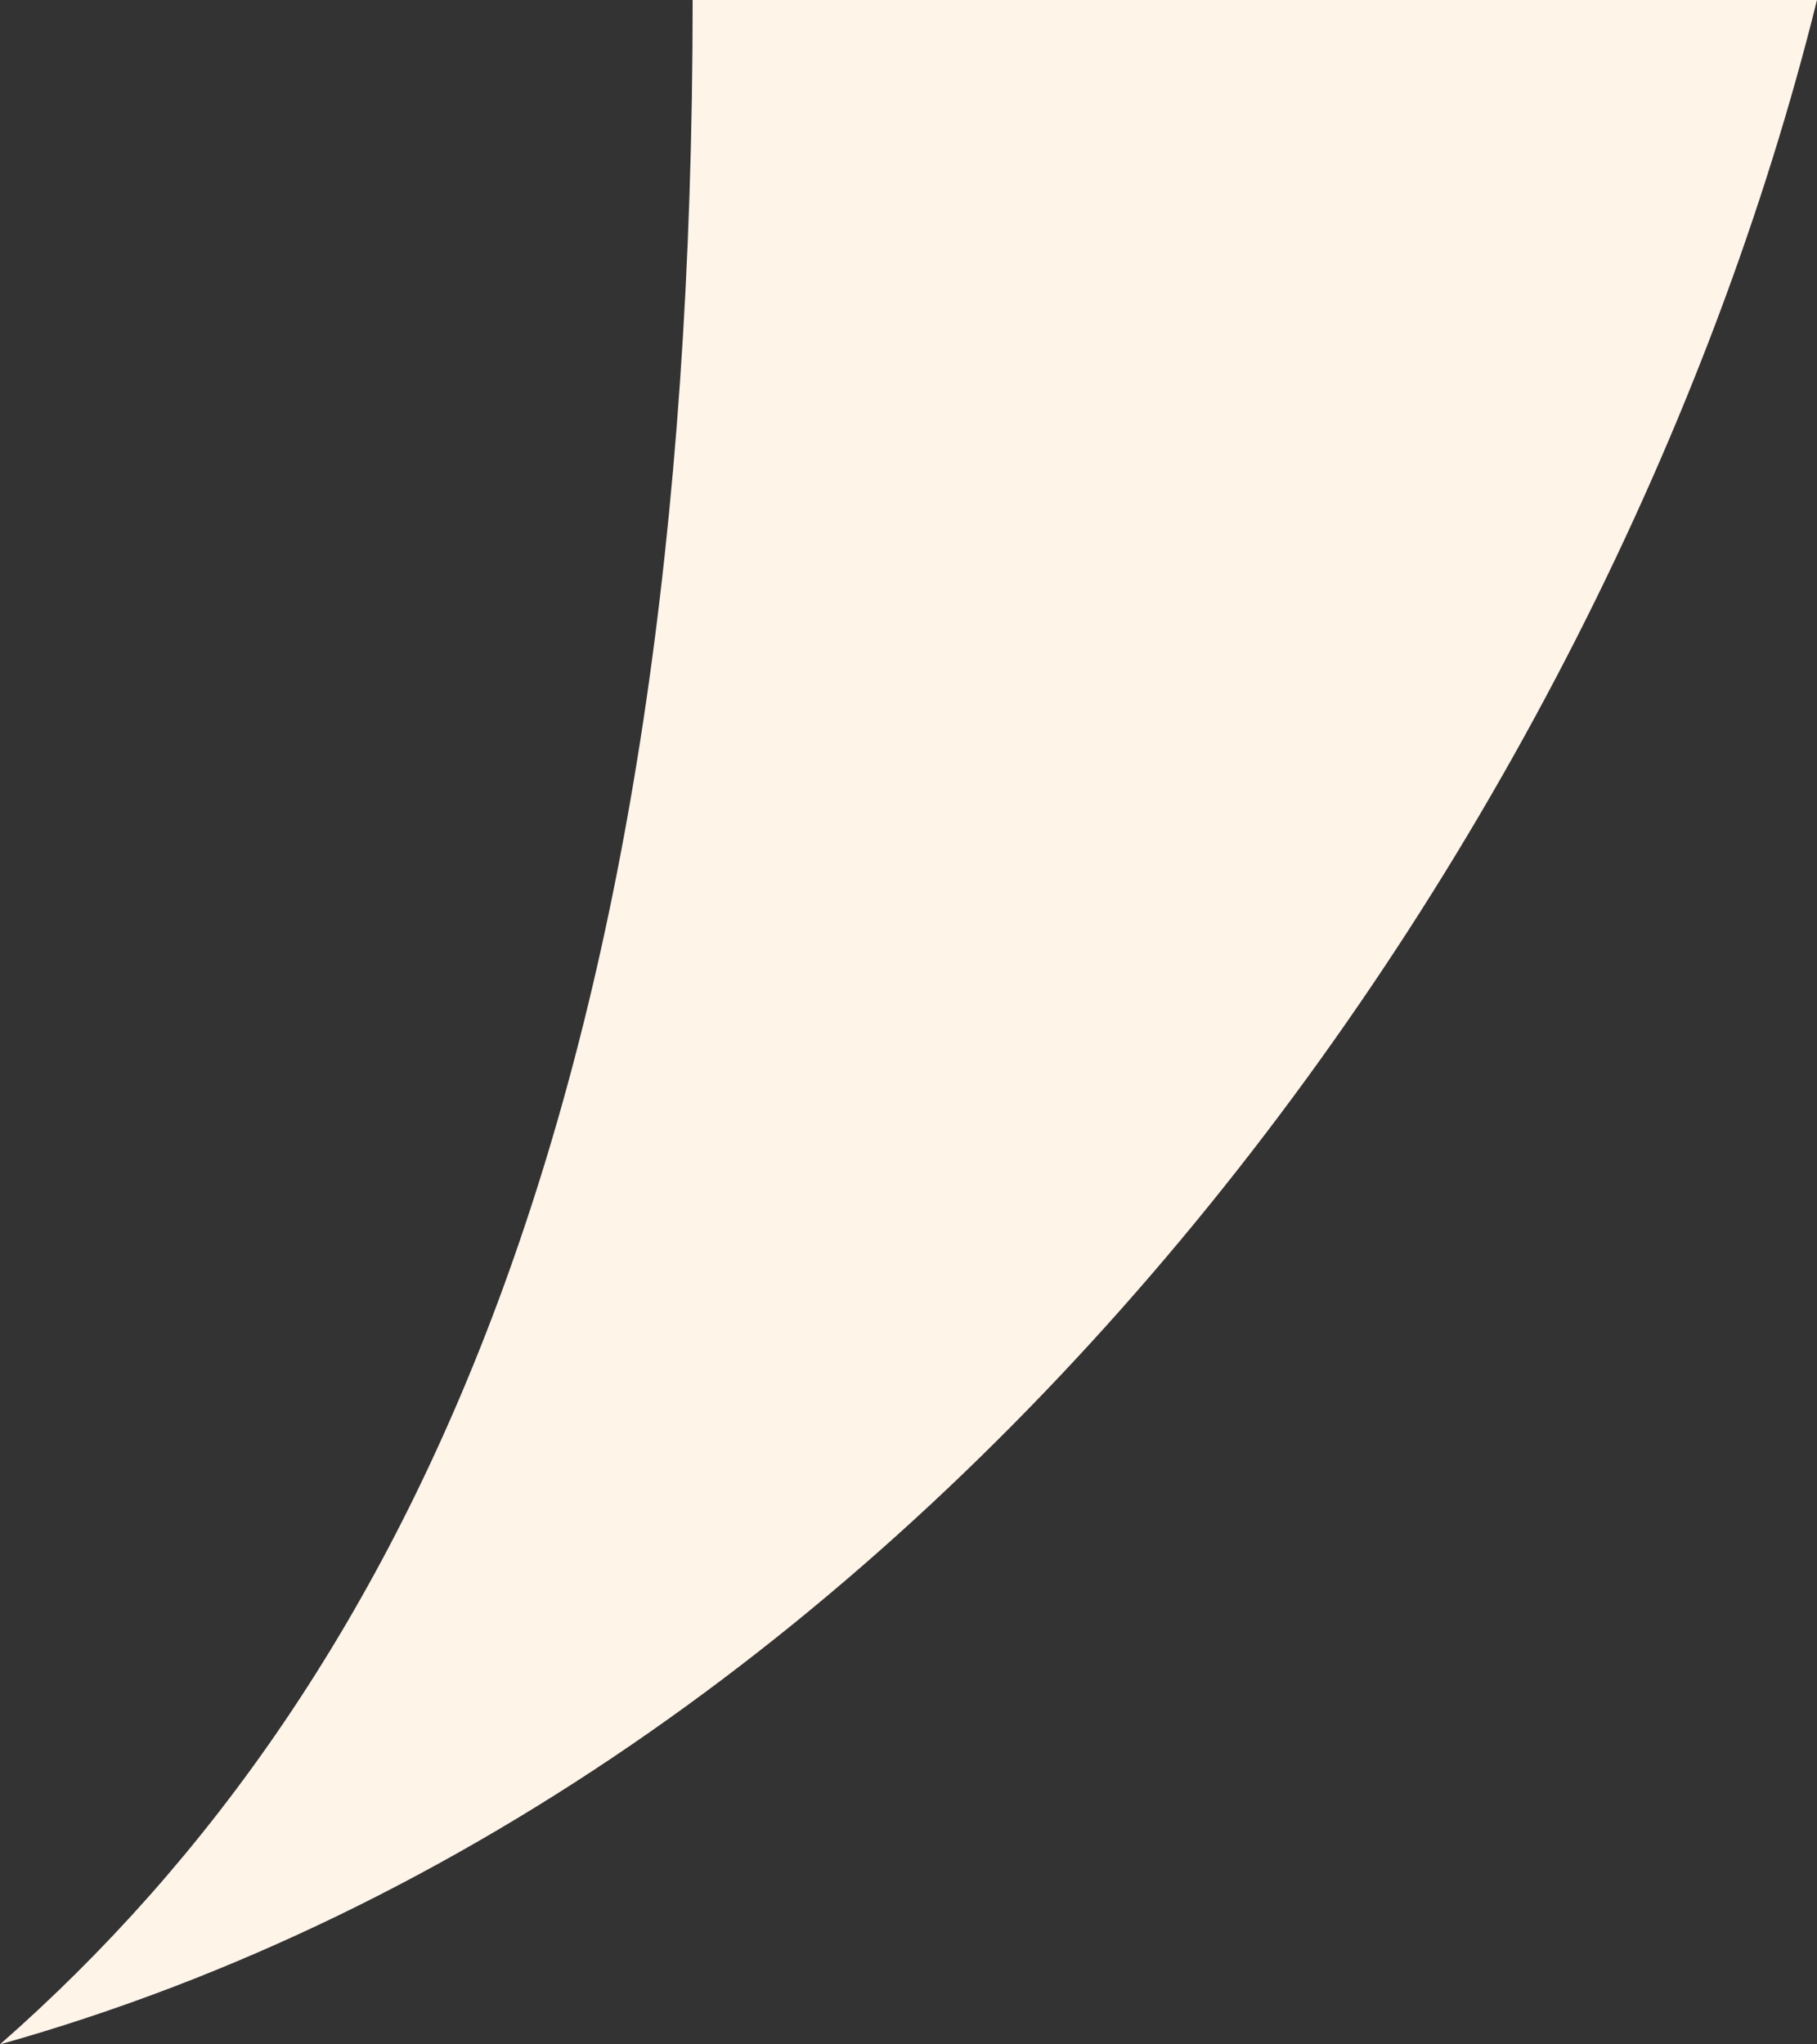 <svg xmlns="http://www.w3.org/2000/svg" width="40" height="45" viewBox="0 0 40 45">
  <rect x="0" y="0" width="40" height="45" fill="#333333" stroke="none"/>
  <path id="パス_2107" data-name="パス 2107" d="M10456.037,6496.831c0,23.65-6.035,36.918-15.248,45,20.6-5.794,35.395-26.441,40-45Z" transform="translate(-10440.789 -6496.831)" fill="#fef4e8"/>
</svg>
